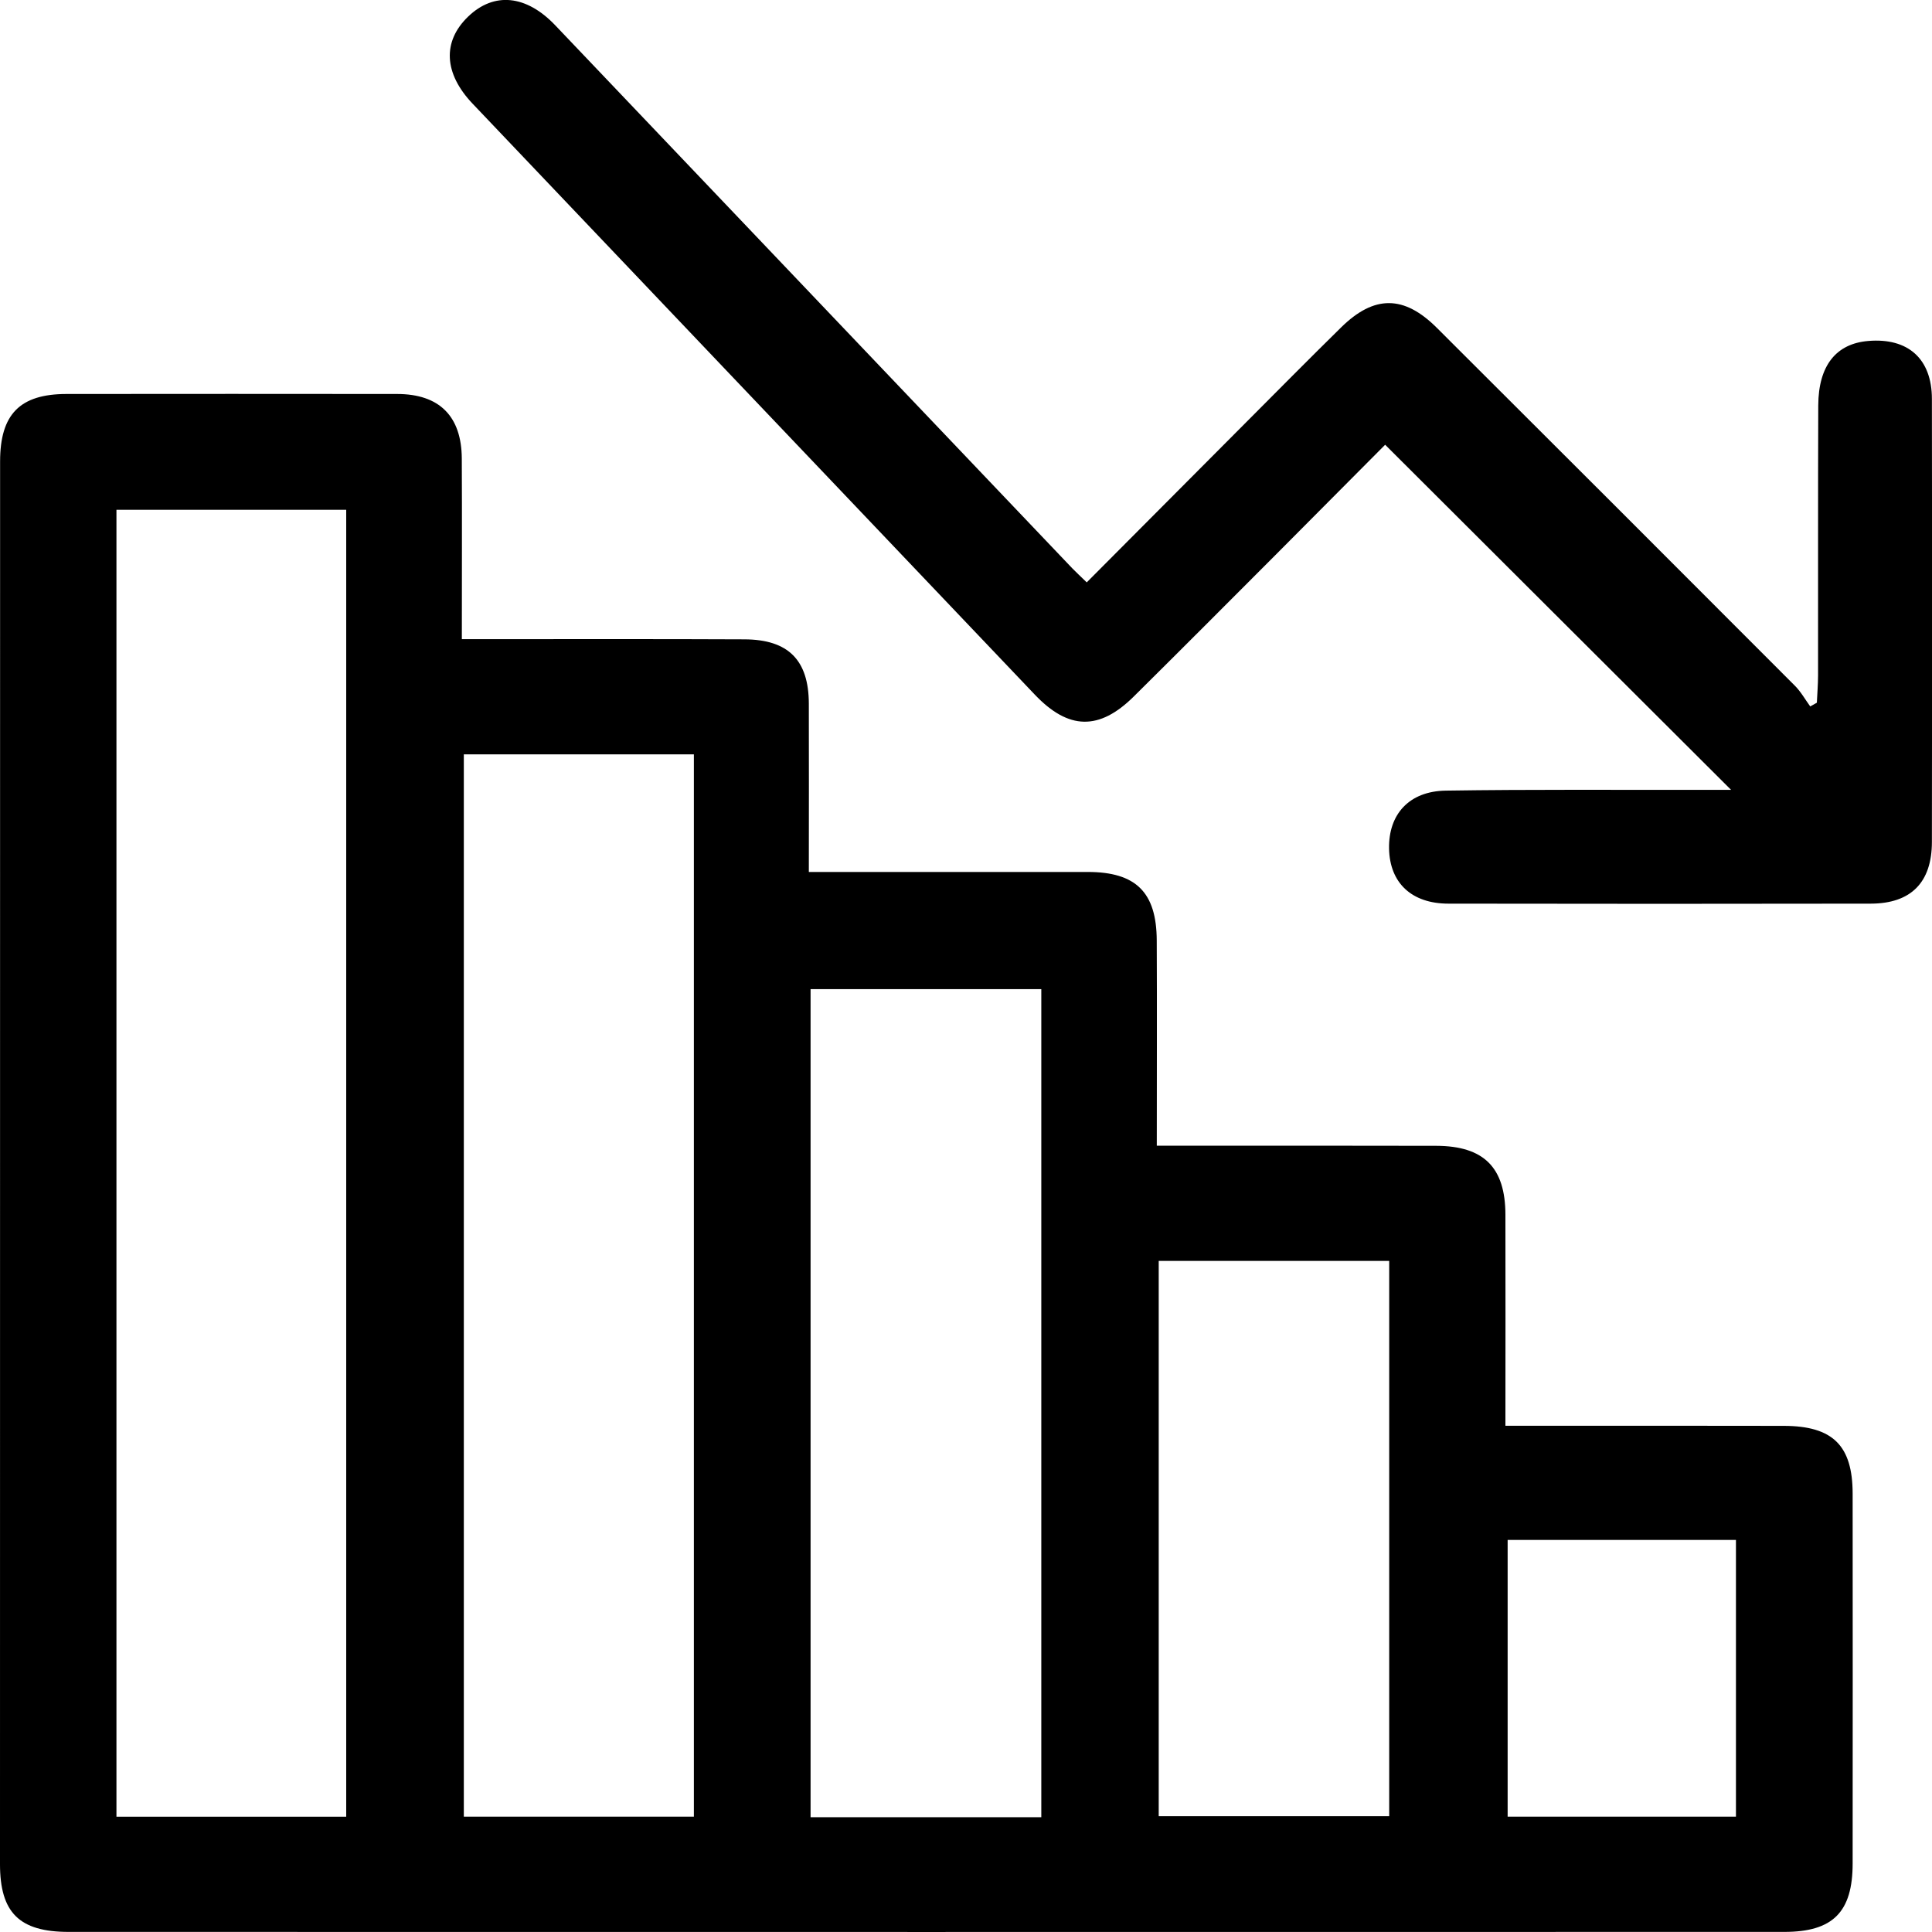 <?xml version="1.0" encoding="UTF-8"?> <svg xmlns="http://www.w3.org/2000/svg" width="40" height="40" viewBox="0 0 40 40" fill="none"><g clip-path="url(#clip0_4237_37233)"><path d="M9.563 13.233C9.831 13.233 10.044 13.233 10.256 13.233C11.976 13.233 13.695 13.229 15.415 13.237C16.323 13.241 16.743 13.668 16.746 14.567C16.75 15.704 16.746 16.84 16.746 18.053C16.981 18.053 17.172 18.053 17.363 18.053C19.083 18.053 20.803 18.052 22.523 18.053C23.518 18.054 23.945 18.474 23.949 19.47C23.956 20.86 23.95 22.251 23.95 23.721C24.196 23.721 24.386 23.721 24.577 23.721C26.297 23.721 28.017 23.718 29.736 23.723C30.721 23.726 31.166 24.17 31.168 25.148C31.172 26.575 31.168 28.003 31.168 29.519C31.392 29.519 31.582 29.519 31.773 29.519C33.492 29.519 35.212 29.517 36.932 29.521C37.947 29.523 38.356 29.928 38.357 30.926C38.359 33.478 38.359 36.028 38.357 38.58C38.357 39.586 37.95 39.998 36.942 39.998C25.102 40 13.261 40 1.421 39.998C0.399 39.998 0 39.599 0 38.595C0.002 28.915 0.002 19.235 0.002 9.555C0.002 8.576 0.412 8.158 1.377 8.157C3.658 8.155 5.938 8.154 8.22 8.157C9.096 8.157 9.556 8.616 9.561 9.494C9.567 10.72 9.562 11.946 9.562 13.233H9.563ZM7.168 10.555H2.411V37.613H7.168V10.555ZM14.366 15.618H9.603V37.612H14.366V15.618ZM21.559 37.623V20.479H16.782V37.623H21.559ZM23.99 37.602H28.762V26.106H23.99V37.602ZM31.214 31.883V37.612H35.941V31.883H31.214Z" fill="black"></path><path d="M22.498 12.059C23.604 10.948 24.688 9.859 25.771 8.772C26.436 8.105 27.097 7.436 27.769 6.776C28.451 6.106 29.068 6.108 29.749 6.788C32.223 9.255 34.694 11.725 37.161 14.197C37.286 14.322 37.374 14.482 37.479 14.626C37.525 14.6 37.57 14.575 37.616 14.549C37.625 14.361 37.64 14.174 37.641 13.986C37.643 12.121 37.638 10.258 37.645 8.394C37.649 7.568 38.015 7.113 38.684 7.059C39.505 6.991 39.997 7.429 39.998 8.258C40.004 11.316 40.004 14.374 39.998 17.432C39.997 18.269 39.566 18.707 38.732 18.709C35.817 18.714 32.902 18.714 29.987 18.709C29.222 18.708 28.773 18.277 28.759 17.57C28.746 16.859 29.173 16.381 29.933 16.369C31.707 16.342 33.481 16.356 35.255 16.353C35.446 16.353 35.636 16.353 35.84 16.353C33.44 13.959 31.077 11.601 28.678 9.208C27.947 9.943 27.172 10.724 26.395 11.503C25.423 12.477 24.453 13.45 23.475 14.419C22.759 15.129 22.123 15.116 21.424 14.381C17.543 10.304 13.665 6.226 9.786 2.148C9.187 1.519 9.156 0.858 9.694 0.342C10.229 -0.172 10.895 -0.105 11.493 0.521C15.062 4.269 18.631 8.018 22.201 11.767C22.276 11.845 22.356 11.917 22.499 12.057L22.498 12.059Z" fill="black"></path></g><defs><clipPath id="clip0_4237_37233"><rect width="40" height="40" fill="white"></rect></clipPath></defs></svg> 